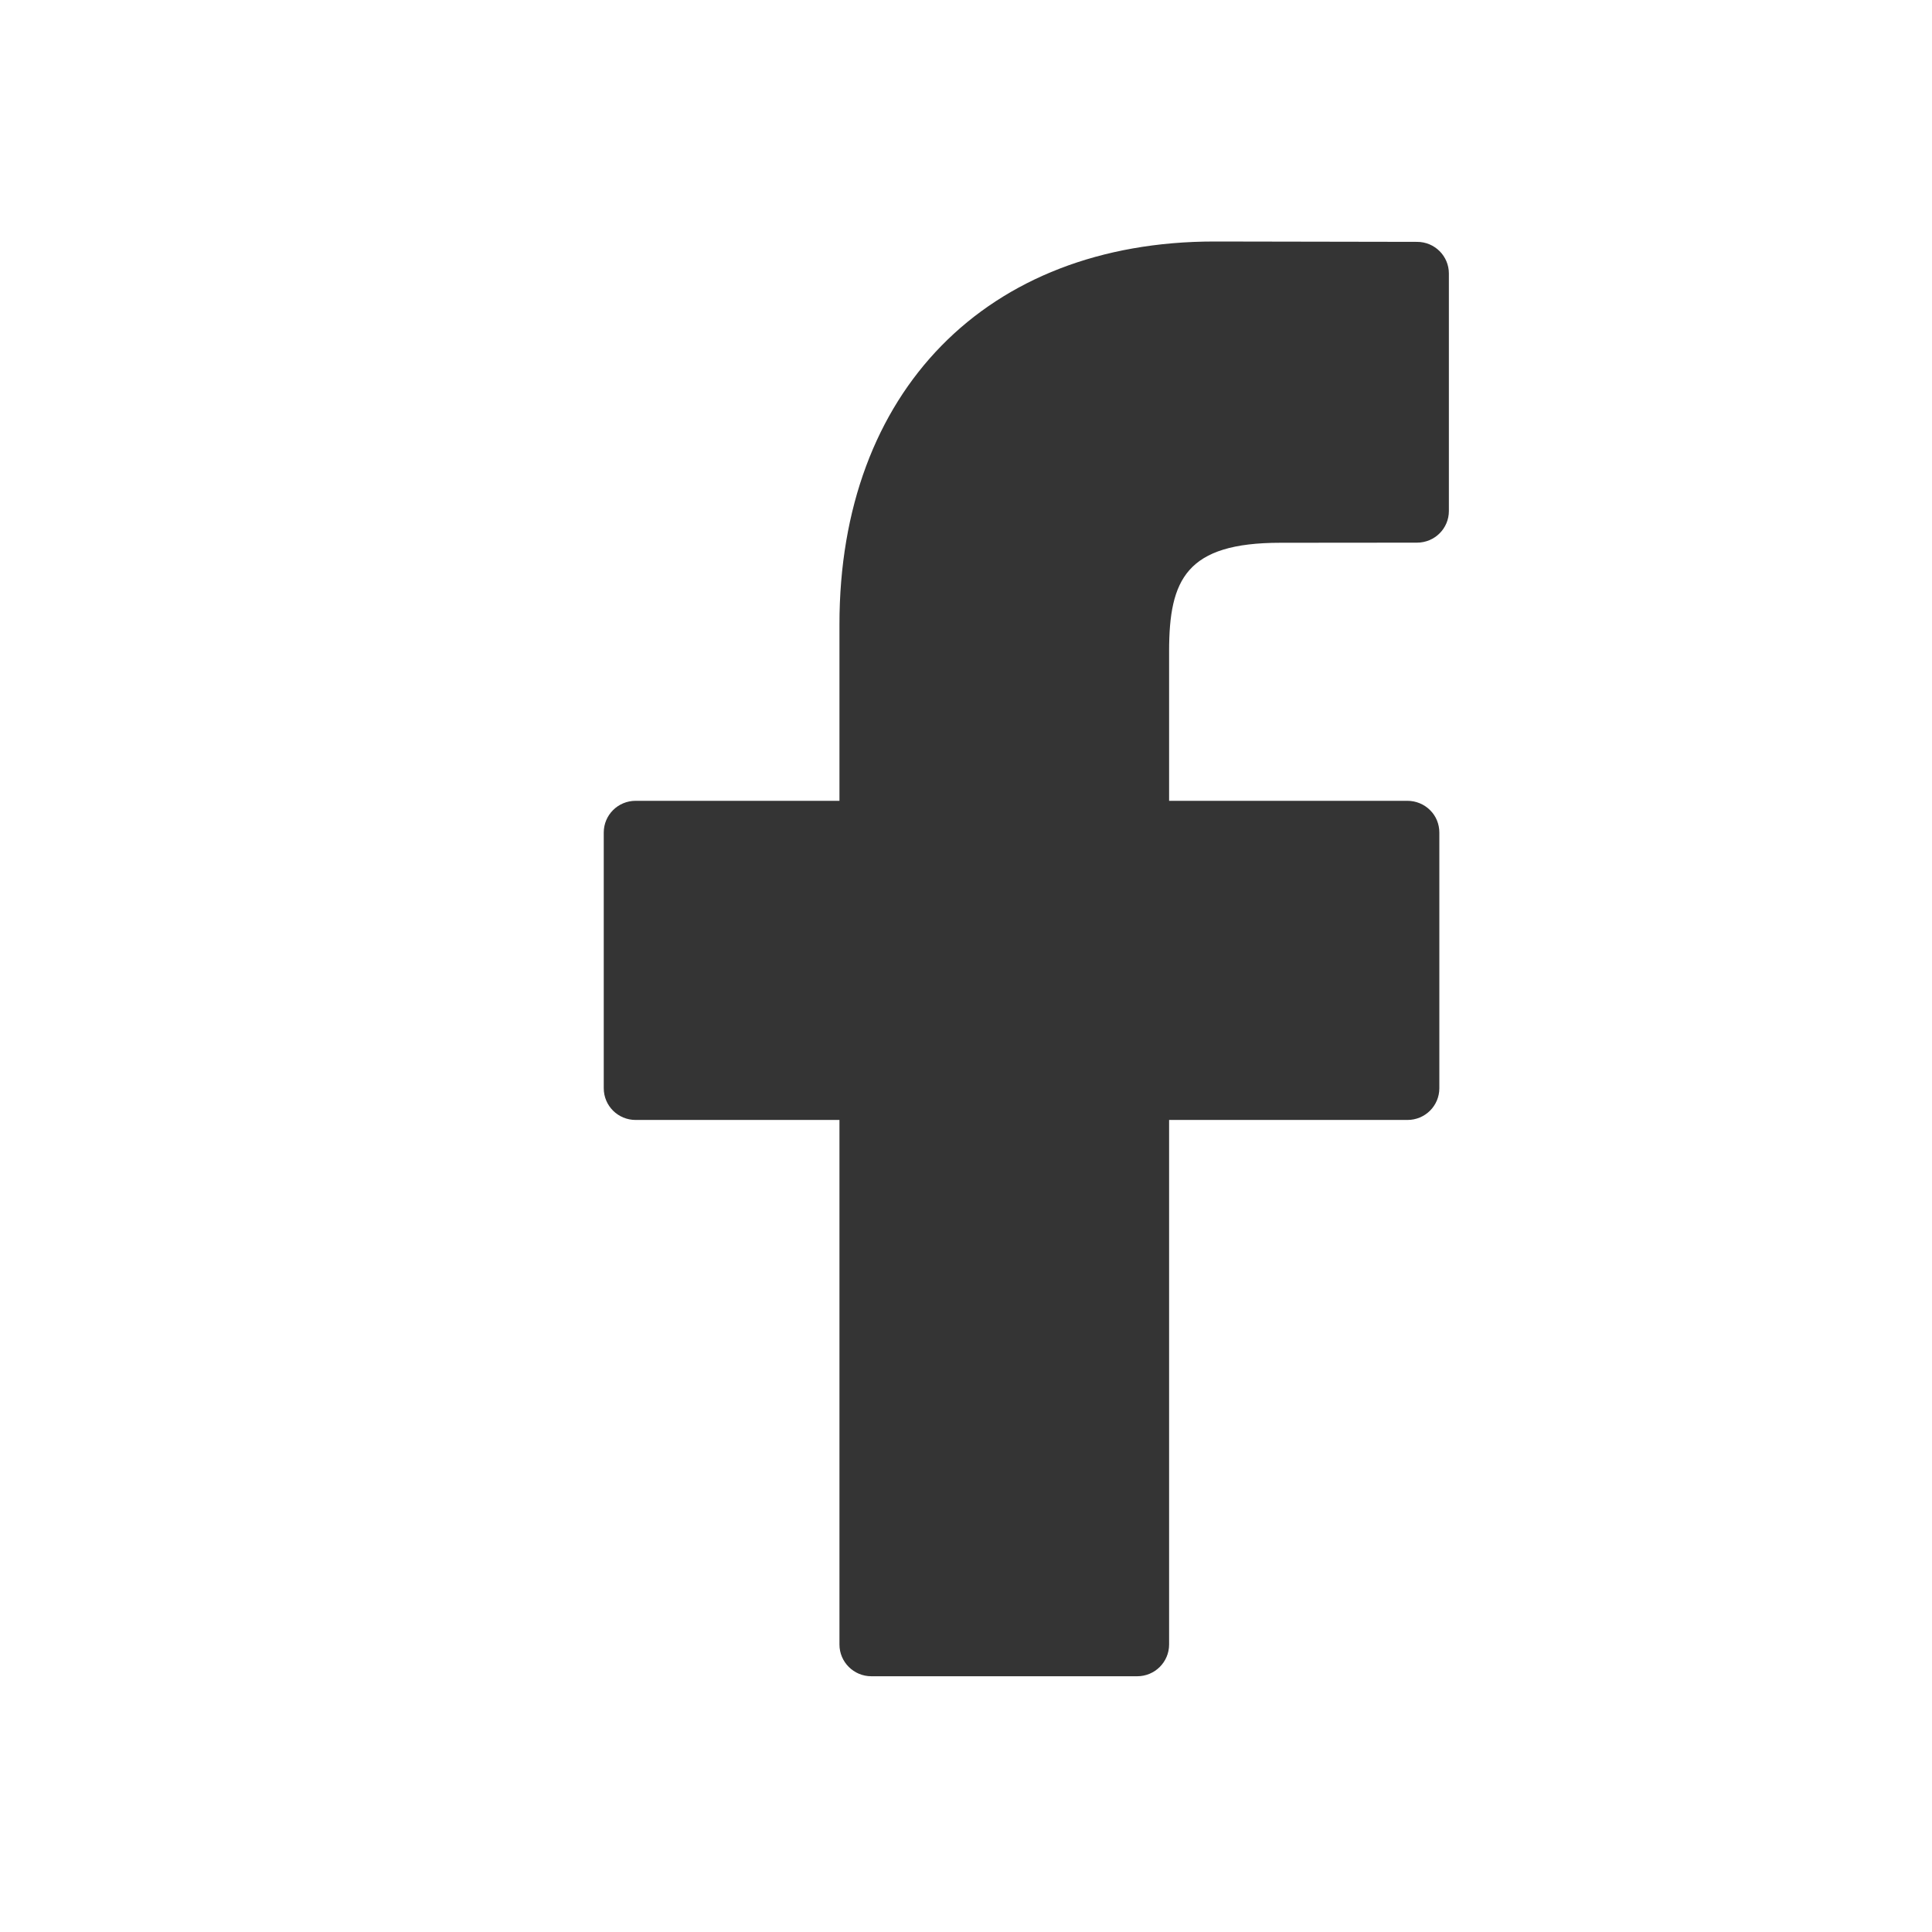 <svg width="16" height="16" viewBox="0 0 16 16" fill="none" xmlns="http://www.w3.org/2000/svg">
<path d="M11.736 2.003L10.057 2C8.171 2 6.952 3.244 6.952 5.17V6.632H5.264C5.118 6.632 5 6.749 5 6.895V9.012C5 9.158 5.118 9.275 5.264 9.275H6.952V13.619C6.952 13.764 7.07 13.882 7.216 13.882H9.418C9.564 13.882 9.682 13.764 9.682 13.619V9.275H11.656C11.802 9.275 11.92 9.158 11.92 9.012L11.92 6.895C11.92 6.825 11.893 6.758 11.843 6.709C11.794 6.66 11.726 6.632 11.656 6.632H9.682V5.393C9.682 4.797 9.825 4.495 10.604 4.495L11.735 4.494C11.881 4.494 11.999 4.377 11.999 4.232V2.265C11.999 2.12 11.881 2.003 11.736 2.003Z" fill="#343434"/>
</svg>
